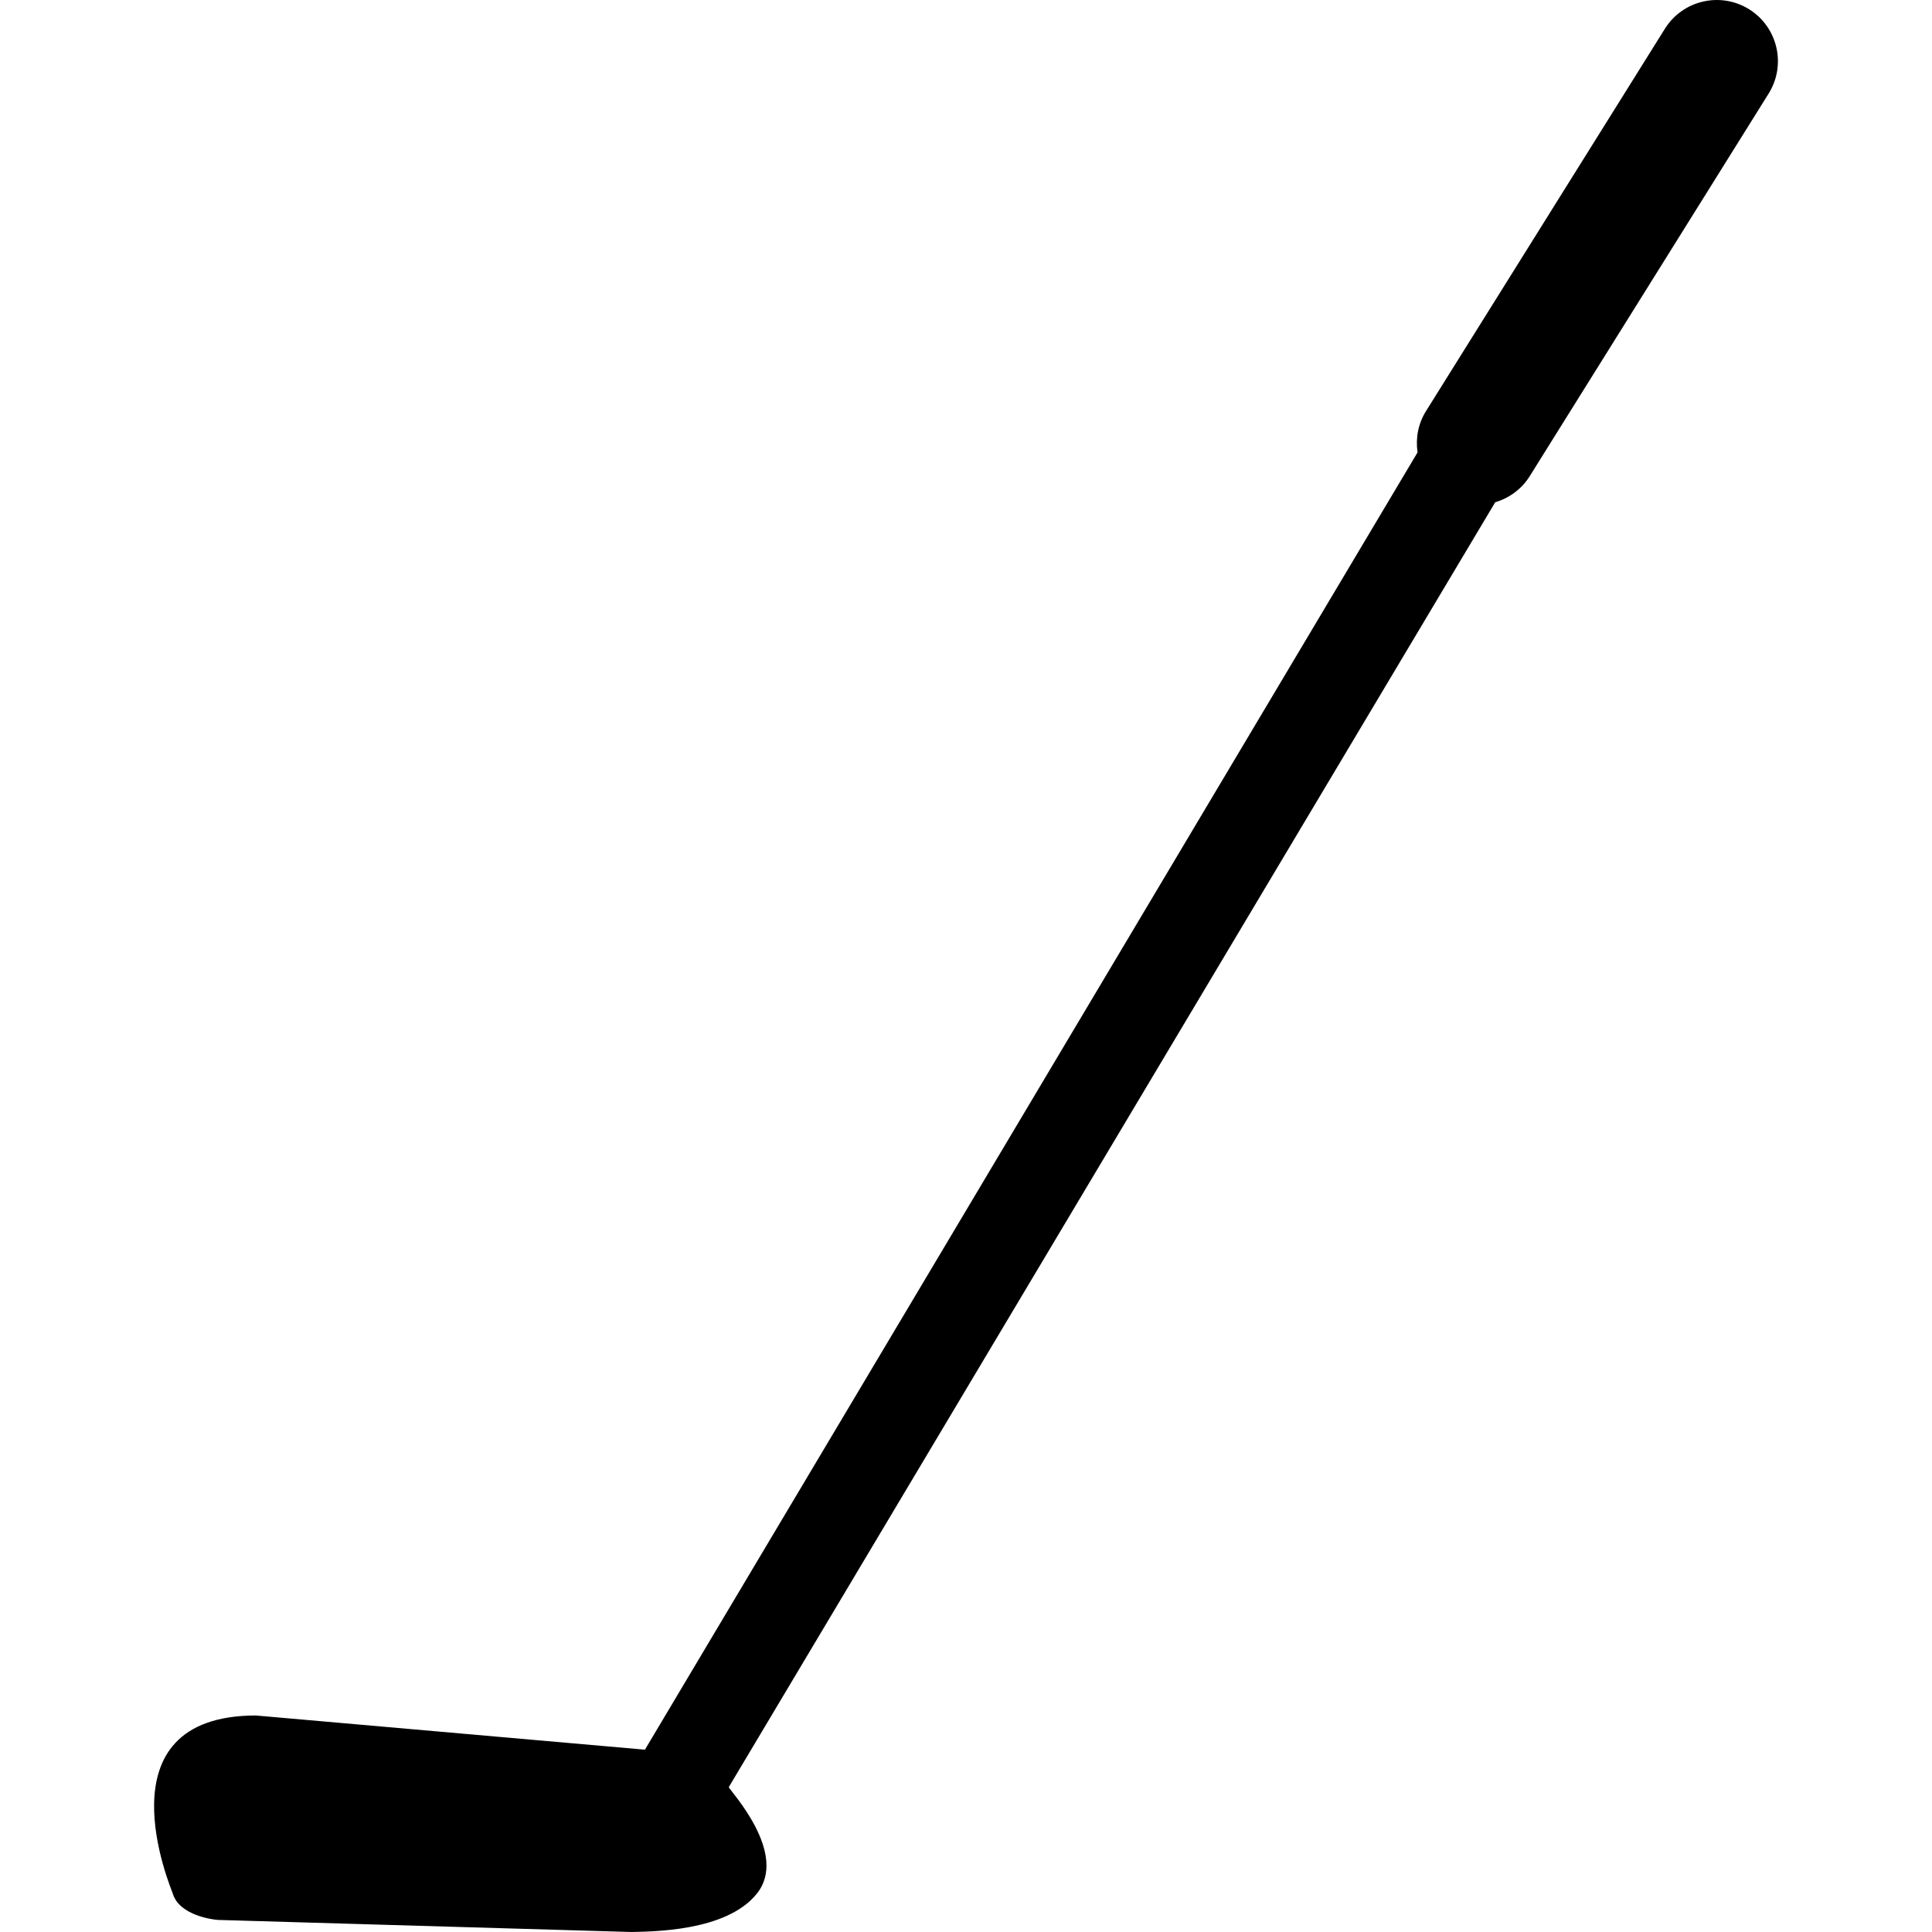 <?xml version="1.0" encoding="iso-8859-1"?>
<!-- Generator: Adobe Illustrator 16.0.0, SVG Export Plug-In . SVG Version: 6.00 Build 0)  -->
<!DOCTYPE svg PUBLIC "-//W3C//DTD SVG 1.1//EN" "http://www.w3.org/Graphics/SVG/1.1/DTD/svg11.dtd">
<svg version="1.1" id="Capa_1" xmlns="http://www.w3.org/2000/svg" xmlns:xlink="http://www.w3.org/1999/xlink" x="0px" y="0px"
	 width="84.01px" height="84.01px" viewBox="0 0 84.01 84.01" style="enable-background:new 0 0 84.01 84.01;" xml:space="preserve"
	>
<g>
	<path d="M76.905,4.071L66.521,20.7c-0.356,0.574-0.904,0.962-1.504,1.14L31.689,77.712c0.059,0.163,2.629,2.896,1.217,4.634
		c-1.324,1.66-4.604,1.64-5.445,1.664L9.472,83.485c-0.197-0.012-1.674-0.189-1.959-1.146c-0.066-0.219-3.299-7.734,3.609-7.744
		l16.922,1.487L61.64,19.672c-0.088-0.602,0.018-1.235,0.365-1.792L72.394,1.252c0.779-1.247,2.42-1.625,3.666-0.848
		C77.304,1.183,77.685,2.824,76.905,4.071z"/>
</g>
<g>
</g>
<g>
</g>
<g>
</g>
<g>
</g>
<g>
</g>
<g>
</g>
<g>
</g>
<g>
</g>
<g>
</g>
<g>
</g>
<g>
</g>
<g>
</g>
<g>
</g>
<g>
</g>
<g>
</g>
</svg>

